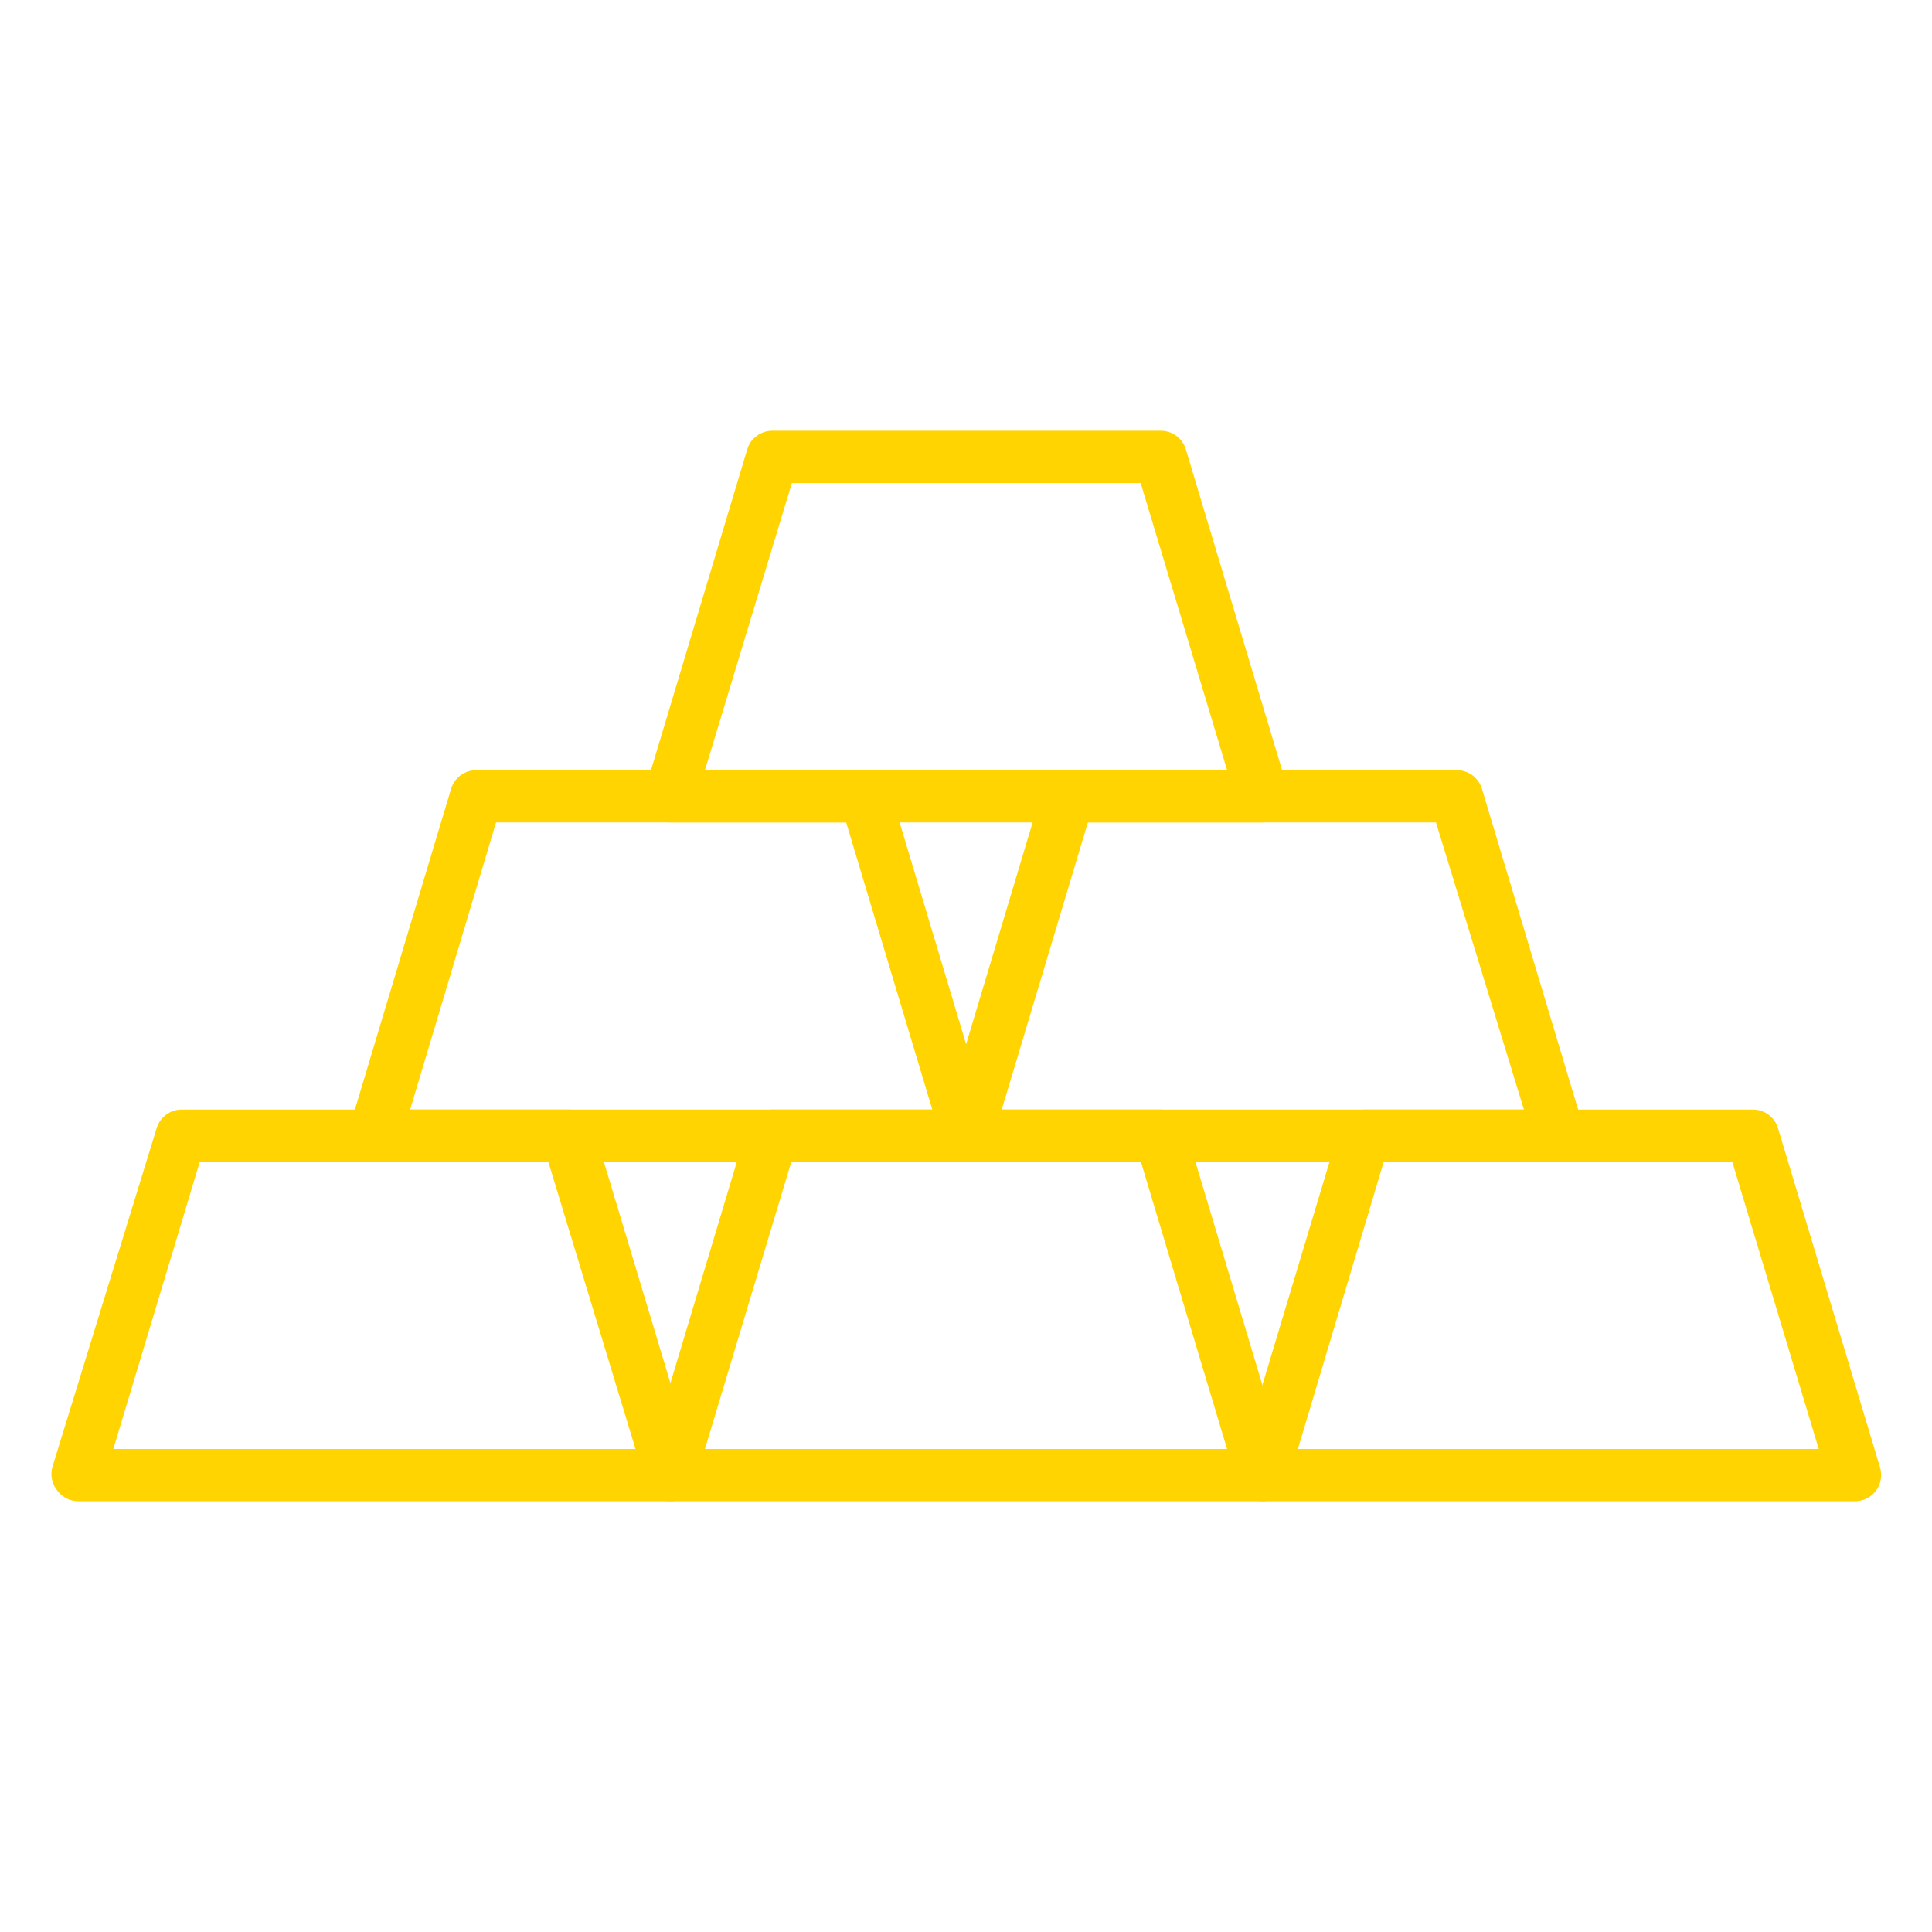 
<svg width="32" height="32" viewBox="0 0 32 32" fill="none" xmlns="http://www.w3.org/2000/svg">
<path d="M20.895 13.622H11.105C11.038 13.622 10.972 13.606 10.912 13.576C10.852 13.546 10.8 13.502 10.759 13.449C10.718 13.395 10.691 13.331 10.679 13.264C10.667 13.198 10.671 13.129 10.69 13.064L12.377 7.442C12.404 7.35 12.462 7.27 12.54 7.215C12.618 7.159 12.713 7.131 12.809 7.135H19.209C19.305 7.131 19.399 7.159 19.478 7.215C19.556 7.27 19.614 7.35 19.641 7.442L21.328 13.064C21.347 13.129 21.351 13.198 21.339 13.264C21.327 13.331 21.3 13.395 21.259 13.449C21.217 13.505 21.162 13.55 21.099 13.58C21.035 13.61 20.965 13.624 20.895 13.622ZM11.676 12.757H20.325L18.893 8H13.116L11.676 12.757Z" fill="#FFD400"/>
<path d="M25.803 19.243H16C15.932 19.244 15.865 19.229 15.804 19.199C15.743 19.169 15.69 19.125 15.65 19.07C15.61 19.016 15.583 18.952 15.571 18.886C15.56 18.819 15.565 18.75 15.585 18.685L17.271 13.064C17.299 12.972 17.357 12.892 17.435 12.836C17.513 12.781 17.608 12.753 17.704 12.757H24.112C24.208 12.753 24.303 12.781 24.381 12.836C24.459 12.892 24.517 12.972 24.545 13.064L26.231 18.685C26.251 18.75 26.256 18.819 26.245 18.886C26.233 18.952 26.207 19.016 26.166 19.07C26.125 19.126 26.07 19.172 26.006 19.202C25.943 19.232 25.873 19.246 25.803 19.243ZM16.592 18.378H25.241L23.784 13.622H18.019L16.592 18.378Z" fill="#FFD400"/>
<path d="M16 19.243H6.197C6.13 19.243 6.063 19.228 6.003 19.198C5.943 19.168 5.891 19.124 5.851 19.07C5.811 19.016 5.784 18.952 5.772 18.886C5.761 18.819 5.766 18.75 5.786 18.685L7.472 13.064C7.5 12.972 7.558 12.892 7.636 12.836C7.714 12.781 7.809 12.753 7.905 12.757H14.3C14.396 12.753 14.491 12.781 14.569 12.836C14.648 12.892 14.705 12.972 14.733 13.064L16.419 18.685C16.439 18.75 16.444 18.819 16.433 18.886C16.422 18.952 16.395 19.016 16.355 19.07C16.313 19.125 16.26 19.169 16.198 19.2C16.137 19.23 16.069 19.245 16 19.243ZM6.793 18.378H15.442L14.015 13.622H8.216L6.793 18.378Z" fill="#FFD400"/>
<path d="M30.703 24.865H20.913C20.846 24.865 20.779 24.849 20.72 24.819C20.659 24.789 20.607 24.746 20.567 24.692C20.526 24.638 20.498 24.575 20.486 24.508C20.474 24.441 20.478 24.372 20.498 24.307L22.189 18.685C22.215 18.597 22.27 18.52 22.343 18.464C22.417 18.409 22.507 18.379 22.599 18.378H29.017C29.113 18.374 29.207 18.402 29.285 18.458C29.364 18.513 29.421 18.593 29.449 18.685L31.14 24.307C31.159 24.372 31.163 24.441 31.151 24.508C31.139 24.575 31.112 24.638 31.071 24.692C31.028 24.749 30.973 24.794 30.909 24.824C30.844 24.854 30.774 24.868 30.703 24.865ZM21.497 24H30.124L28.692 19.243H22.919L21.497 24Z" fill="#FFD400"/>
<path d="M20.891 24.865H11.101C11.033 24.866 10.966 24.85 10.905 24.82C10.844 24.79 10.791 24.746 10.75 24.692C10.71 24.637 10.683 24.574 10.672 24.507C10.661 24.44 10.665 24.372 10.685 24.307L12.372 18.685C12.4 18.593 12.457 18.513 12.536 18.458C12.614 18.402 12.708 18.374 12.804 18.378H19.2C19.296 18.374 19.39 18.402 19.469 18.458C19.547 18.513 19.605 18.593 19.632 18.685L21.319 24.307C21.339 24.372 21.344 24.44 21.332 24.507C21.321 24.574 21.294 24.637 21.254 24.692C21.212 24.748 21.157 24.793 21.094 24.823C21.03 24.853 20.961 24.868 20.891 24.865ZM11.676 24H20.324L18.897 19.243H13.107L11.676 24Z" fill="#FFD400"/>
<path d="M11.088 24.865H1.298C1.231 24.865 1.164 24.849 1.104 24.819C1.044 24.789 0.992 24.746 0.952 24.692C0.908 24.639 0.877 24.577 0.862 24.51C0.847 24.443 0.848 24.373 0.865 24.307L2.595 18.685C2.623 18.593 2.68 18.513 2.759 18.458C2.837 18.402 2.932 18.374 3.027 18.378H9.402C9.497 18.374 9.592 18.402 9.67 18.458C9.749 18.513 9.806 18.593 9.834 18.685L11.525 24.307C11.544 24.372 11.548 24.441 11.536 24.508C11.524 24.575 11.496 24.638 11.456 24.692C11.413 24.749 11.357 24.794 11.293 24.824C11.229 24.854 11.159 24.868 11.088 24.865ZM1.877 24H10.526L9.082 19.243H3.309L1.877 24Z" fill="#FFD400"/>
</svg>

